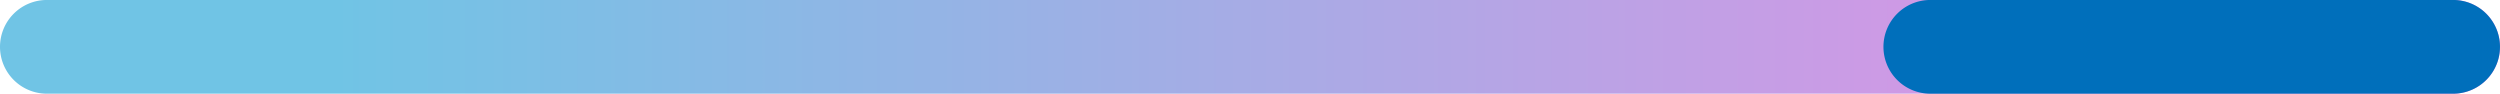 <?xml version="1.0" encoding="UTF-8"?> <svg xmlns="http://www.w3.org/2000/svg" xmlns:xlink="http://www.w3.org/1999/xlink" width="106.718" height="4" viewBox="0 0 106.718 4"><defs><linearGradient id="linear-gradient" y1="1" x2="0.983" y2="1" gradientUnits="objectBoundingBox"><stop offset="0" stop-color="#70c4e5"></stop><stop offset="0.139" stop-color="#70c4e5"></stop><stop offset="1" stop-color="#ef8be5"></stop></linearGradient></defs><g id="Group_2971" data-name="Group 2971" transform="translate(-159.882 -252.599)"><path id="Path_11026" data-name="Path 11026" d="M102.718,3.143H0a2,2,0,0,1-2-2,2,2,0,0,1,2-2H102.718a2,2,0,1,1,0,4Z" transform="translate(161.882 253.455)" fill="url(#linear-gradient)"></path><path id="Path_11026-2" data-name="Path 11026" d="M22.318,3.143H0a2,2,0,0,1-2-2,2,2,0,0,1,2-2H22.318a2,2,0,0,1,0,4Z" transform="translate(242.281 253.455)" fill="#006fbb"></path></g></svg> 